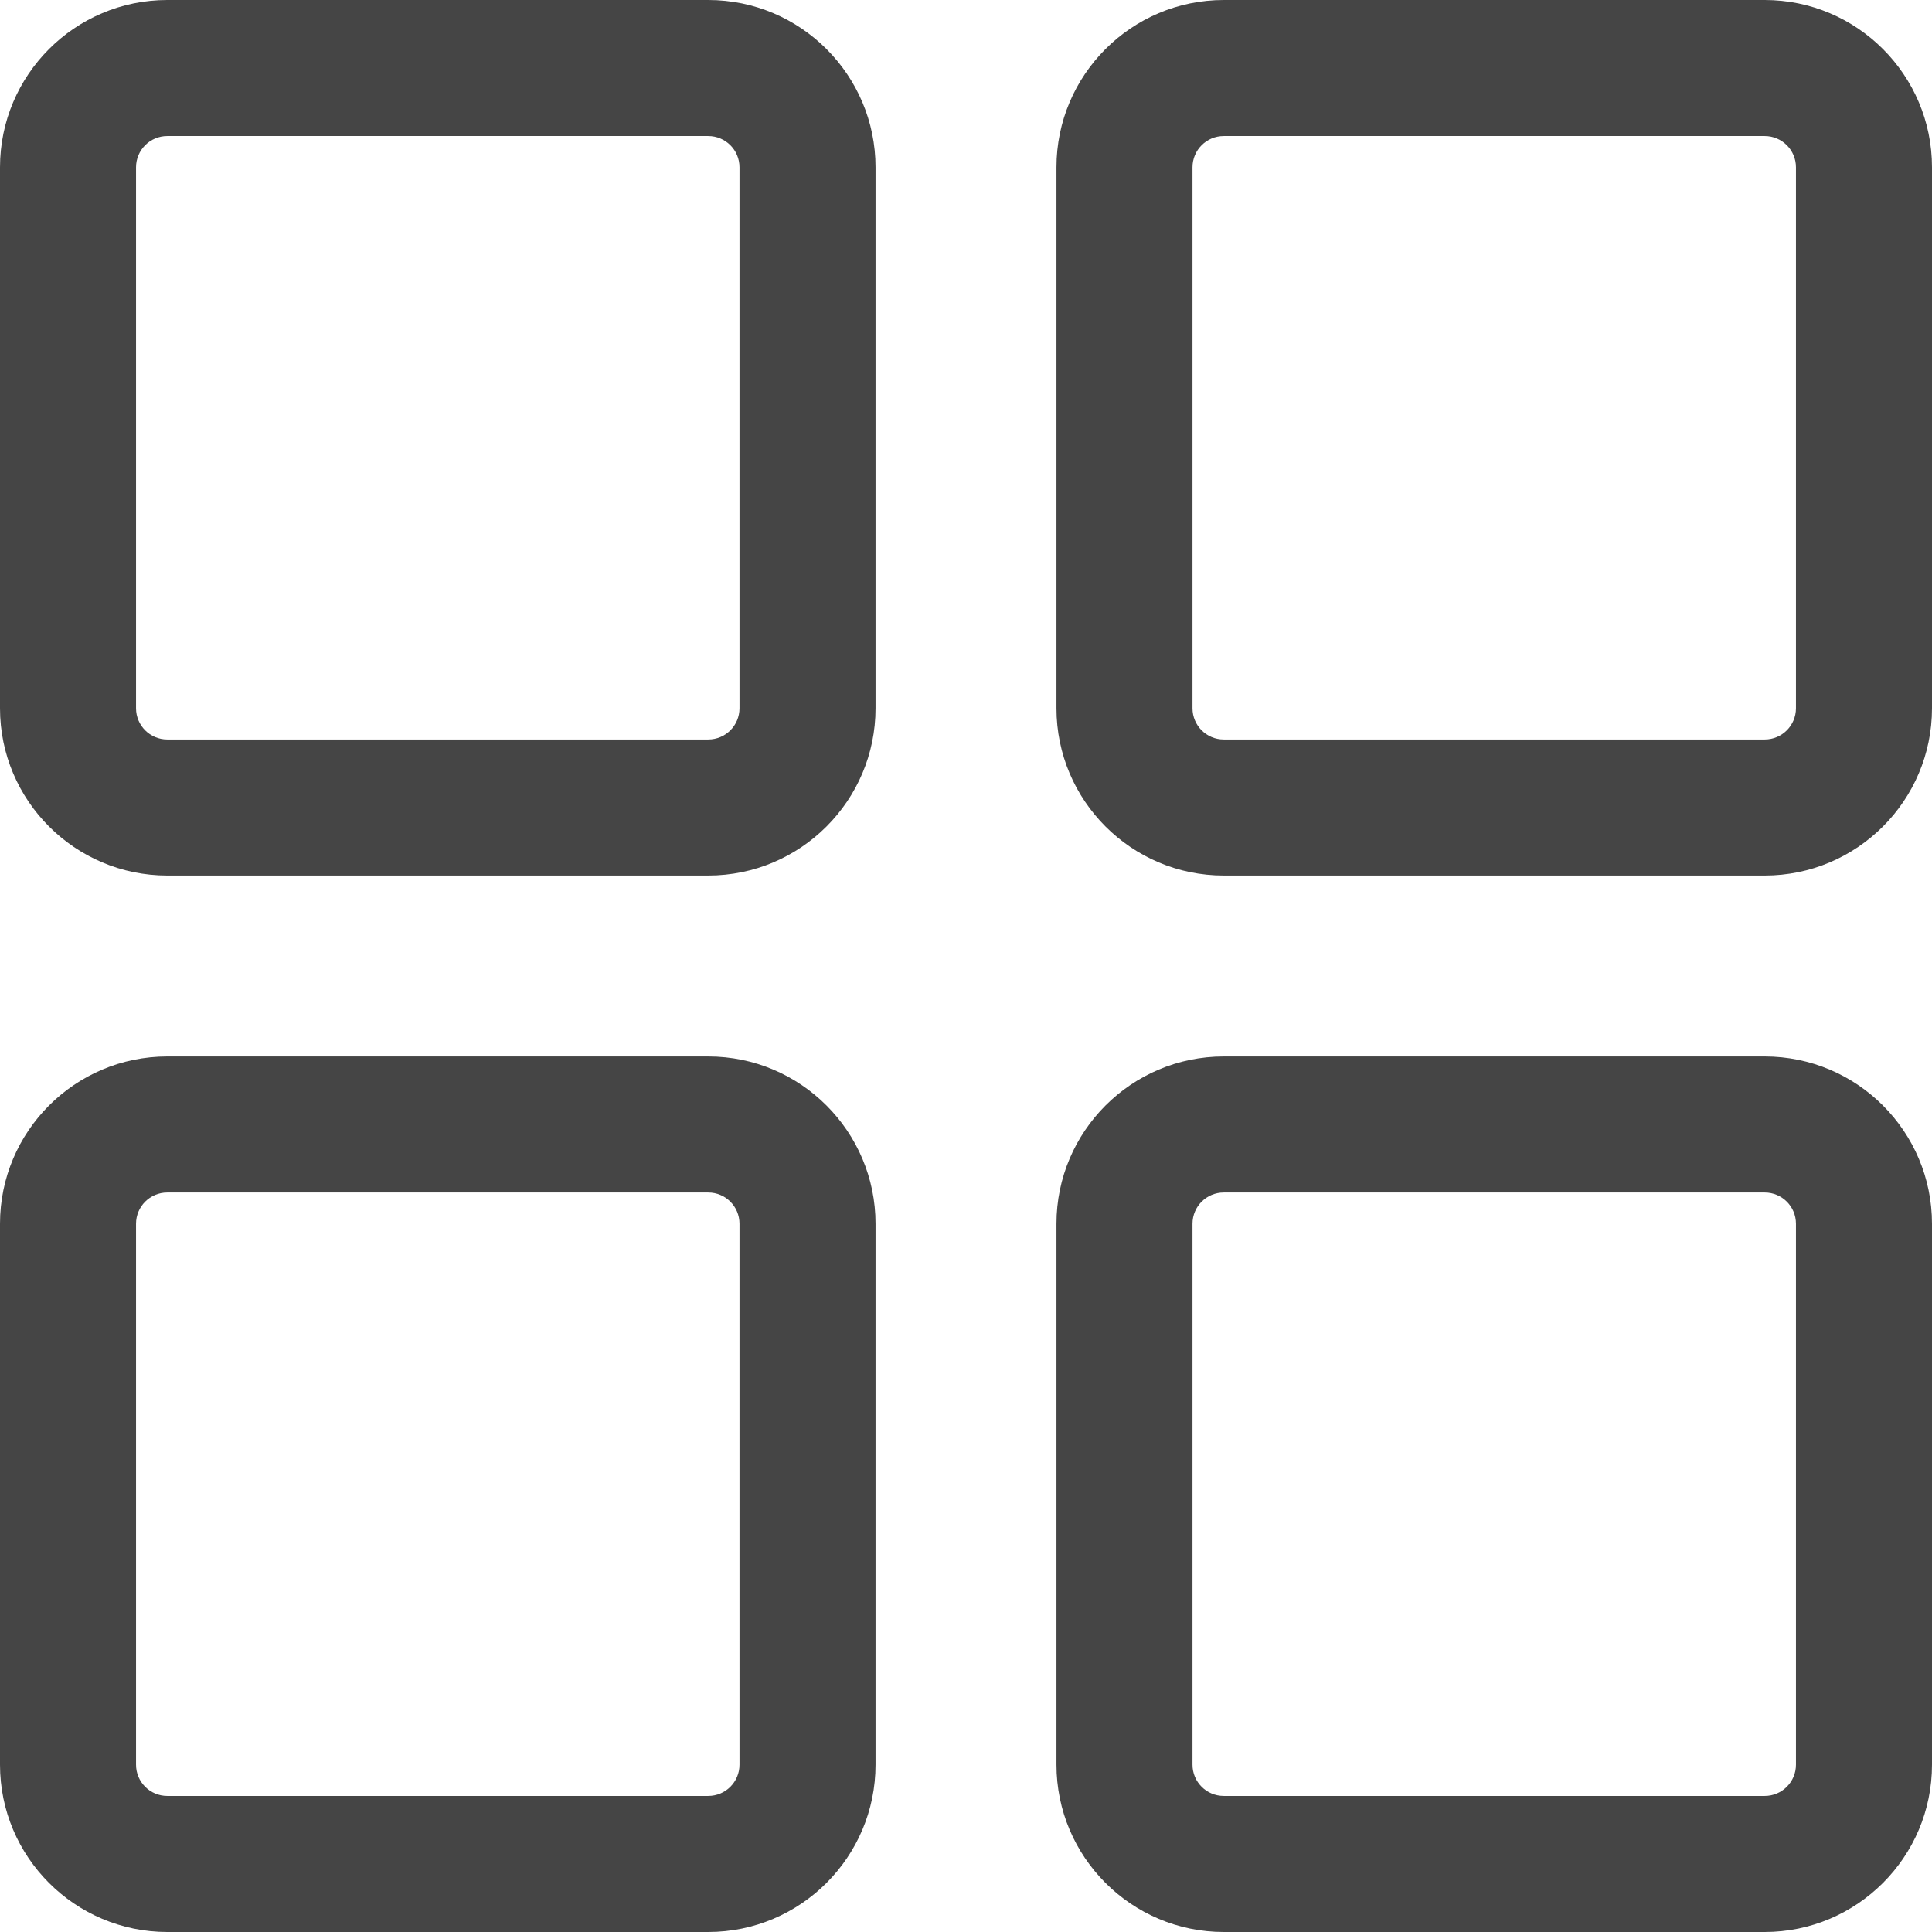 <svg width="17" height="17" viewBox="0 0 17 17" fill="none" xmlns="http://www.w3.org/2000/svg">
<path d="M6.232 0H1.472C0.66 0 0 0.66 0 1.472V6.232C0 7.044 0.66 7.704 1.472 7.704H6.232C7.044 7.704 7.704 7.044 7.704 6.232V1.472C7.704 0.66 7.044 0 6.232 0ZM6.507 6.232C6.507 6.384 6.384 6.507 6.232 6.507H1.472C1.32 6.507 1.197 6.384 1.197 6.232V1.472C1.197 1.32 1.32 1.197 1.472 1.197H6.232C6.384 1.197 6.507 1.32 6.507 1.472V6.232Z" fill="#454545"/>
<path d="M15.528 0H10.768C9.956 0 9.296 0.66 9.296 1.472V6.232C9.296 7.044 9.956 7.704 10.768 7.704H15.528C16.34 7.704 17 7.044 17 6.232V1.472C17 0.66 16.34 0 15.528 0ZM15.803 6.232C15.803 6.384 15.68 6.507 15.528 6.507H10.768C10.616 6.507 10.493 6.384 10.493 6.232V1.472C10.493 1.32 10.616 1.197 10.768 1.197H15.528C15.68 1.197 15.803 1.32 15.803 1.472V6.232Z" fill="#454545"/>
<path d="M6.232 9.296H1.472C0.66 9.296 0 9.956 0 10.768V15.528C0 16.34 0.66 17 1.472 17H6.232C7.044 17 7.704 16.34 7.704 15.528V10.768C7.704 9.956 7.044 9.296 6.232 9.296ZM6.507 15.528C6.507 15.68 6.384 15.803 6.232 15.803H1.472C1.32 15.803 1.197 15.68 1.197 15.528V10.768C1.197 10.616 1.32 10.493 1.472 10.493H6.232C6.384 10.493 6.507 10.616 6.507 10.768V15.528Z" fill="#454545"/>
<path d="M15.528 9.296H10.768C9.956 9.296 9.296 9.956 9.296 10.768V15.528C9.296 16.34 9.956 17 10.768 17H15.528C16.34 17 17 16.34 17 15.528V10.768C17 9.956 16.34 9.296 15.528 9.296ZM15.803 15.528C15.803 15.68 15.68 15.803 15.528 15.803H10.768C10.616 15.803 10.493 15.68 10.493 15.528V10.768C10.493 10.616 10.616 10.493 10.768 10.493H15.528C15.68 10.493 15.803 10.616 15.803 10.768V15.528Z" fill="#454545"/>
</svg>
